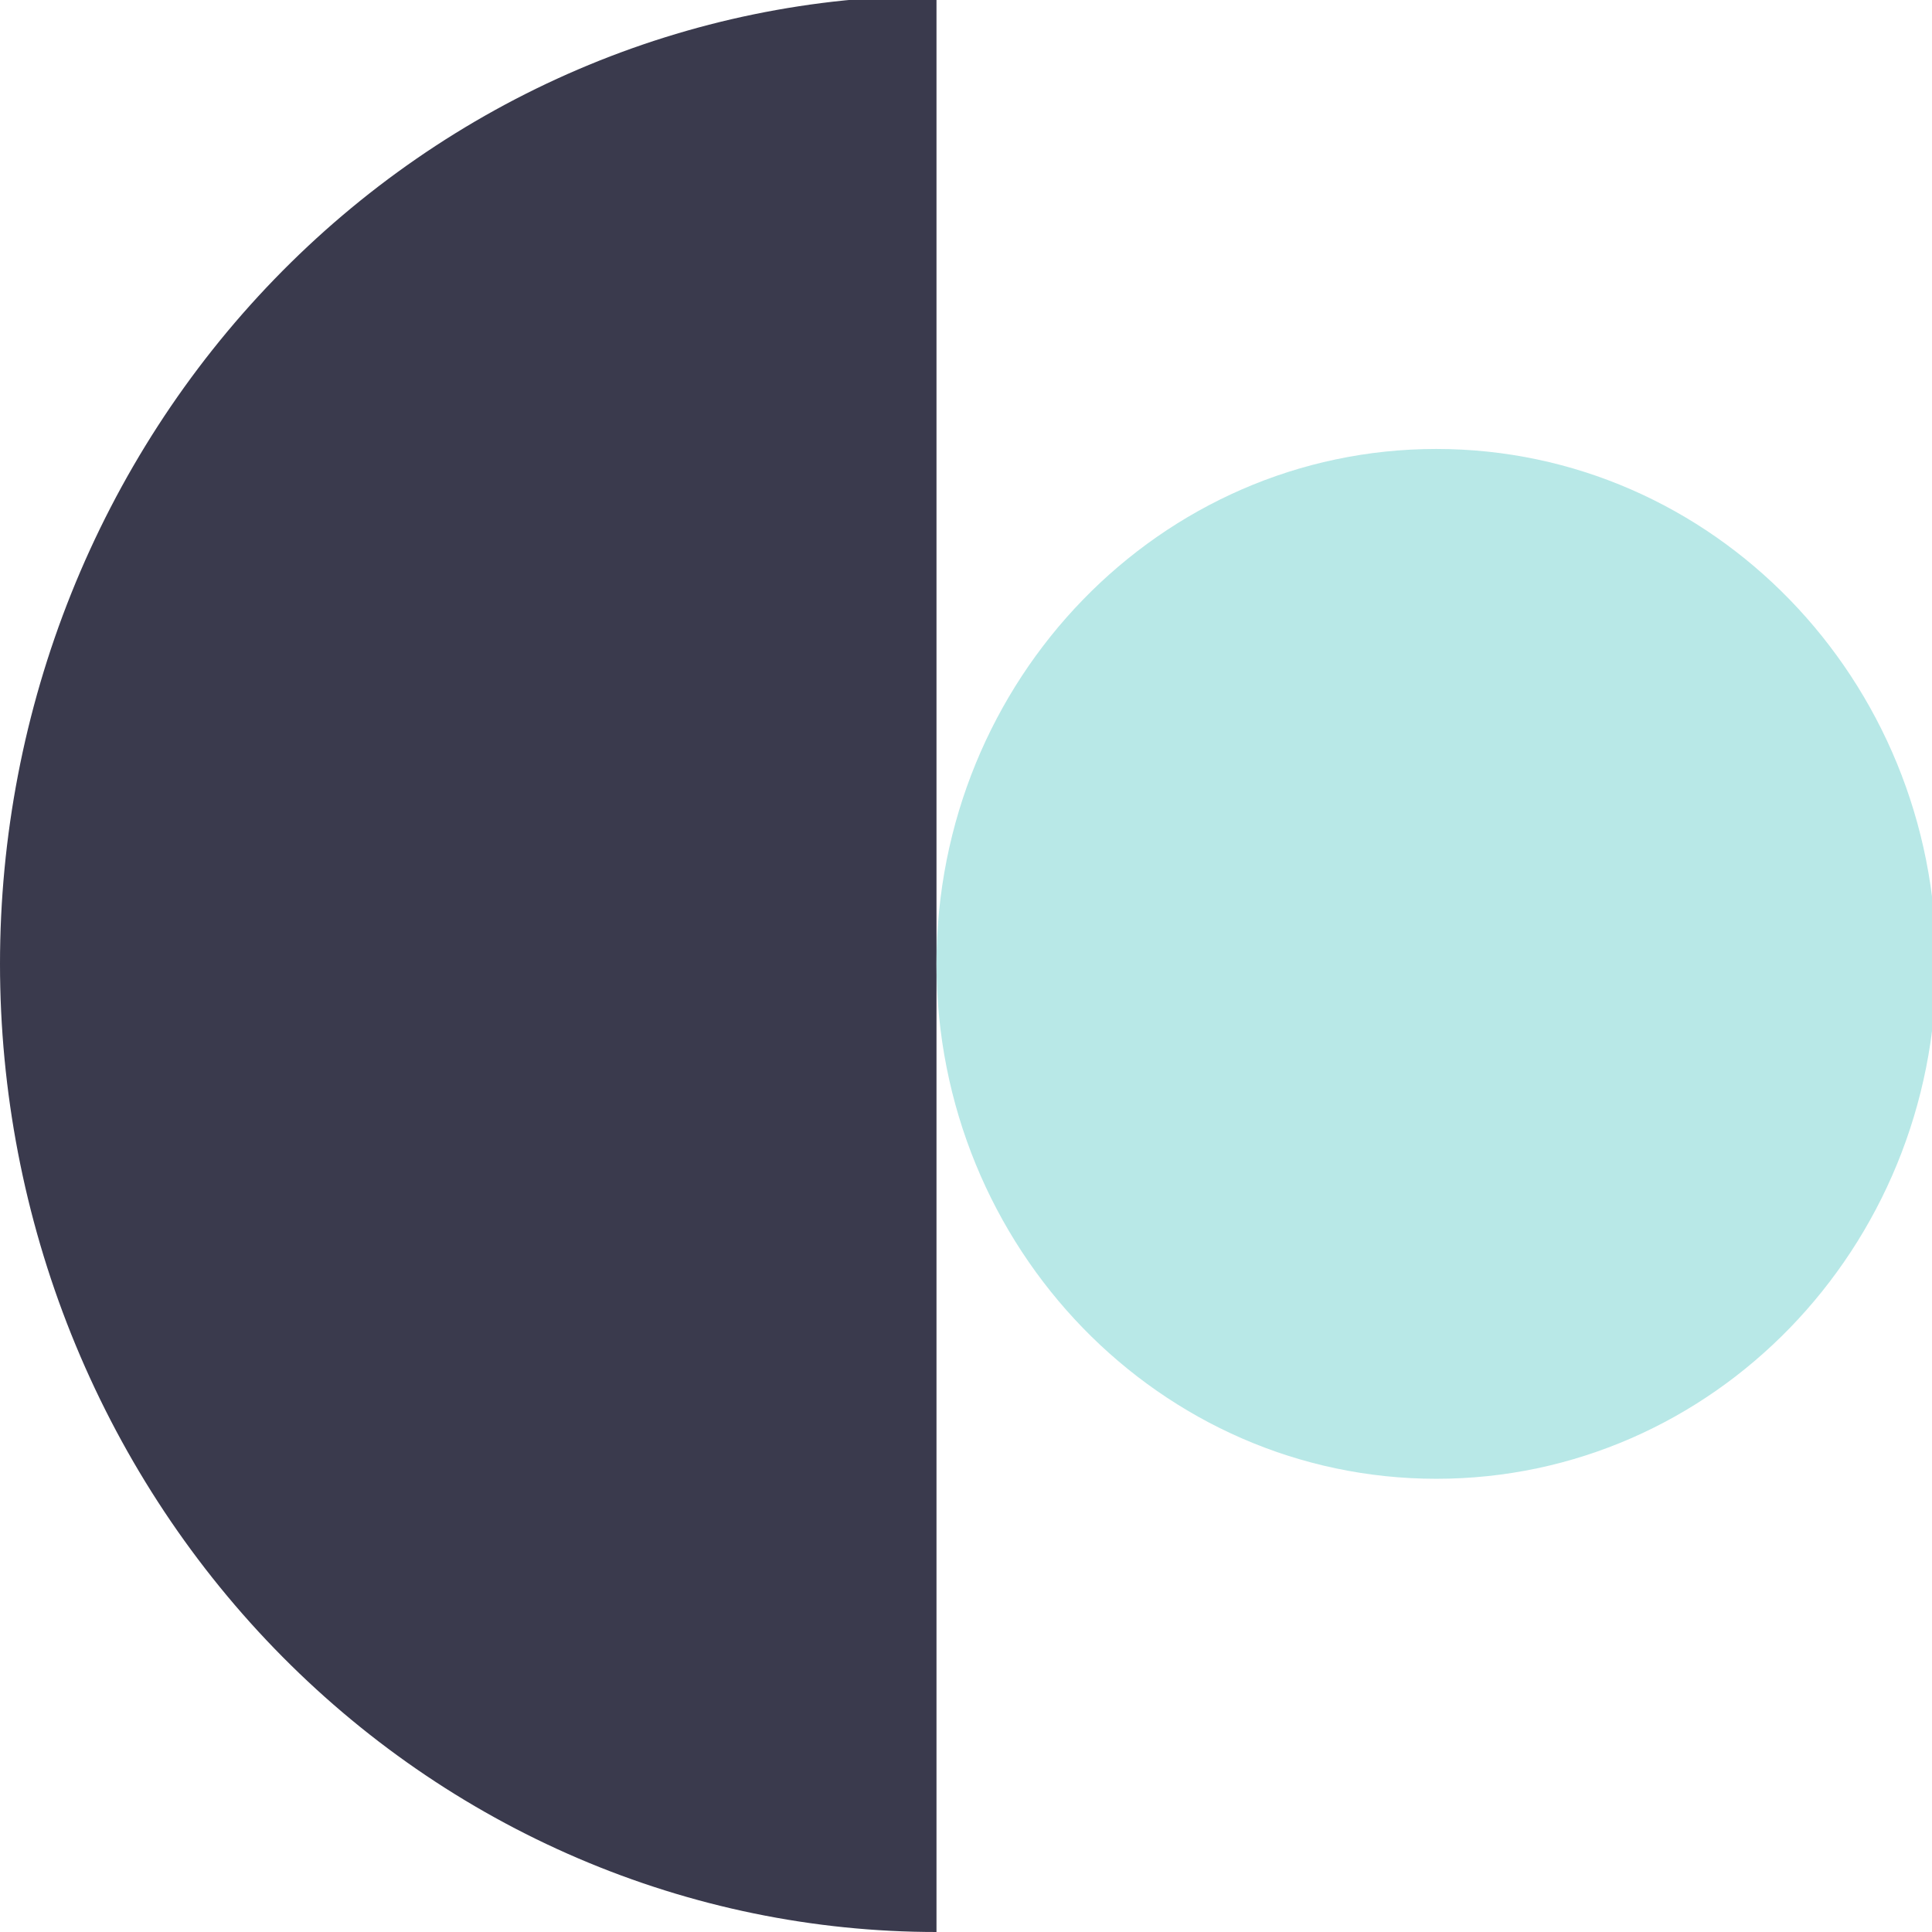 <svg width="84" height="84" viewBox="0 0 84 84" fill="none" xmlns="http://www.w3.org/2000/svg">
<g clip-path="url(#clip0_12_246)">
<path d="M40.717 -0.185C35.37 -0.185 30.075 0.903 25.135 3.019C20.195 5.134 15.707 8.235 11.926 12.143C8.145 16.052 5.146 20.692 3.099 25.799C1.053 30.906 -4.69463e-07 36.38 0 41.907C4.69473e-07 47.435 1.053 52.909 3.099 58.016C5.146 63.122 8.145 67.763 11.926 71.671C15.707 75.58 20.195 78.681 25.135 80.796C30.075 82.911 35.37 84 40.717 84V-0.185Z" fill="#3A3A4D"/>
<path d="M62.451 64.295C74.454 64.295 84.185 54.272 84.185 41.907C84.185 29.543 74.454 19.52 62.451 19.52C50.447 19.52 40.717 29.543 40.717 41.907C40.717 54.272 50.447 64.295 62.451 64.295Z" fill="#B8E8E7"/>
</g>
<defs>
<clipPath id="clip0_12_246">
<rect width="84" height="84" fill="white"/>
</clipPath>
</defs>
</svg>
